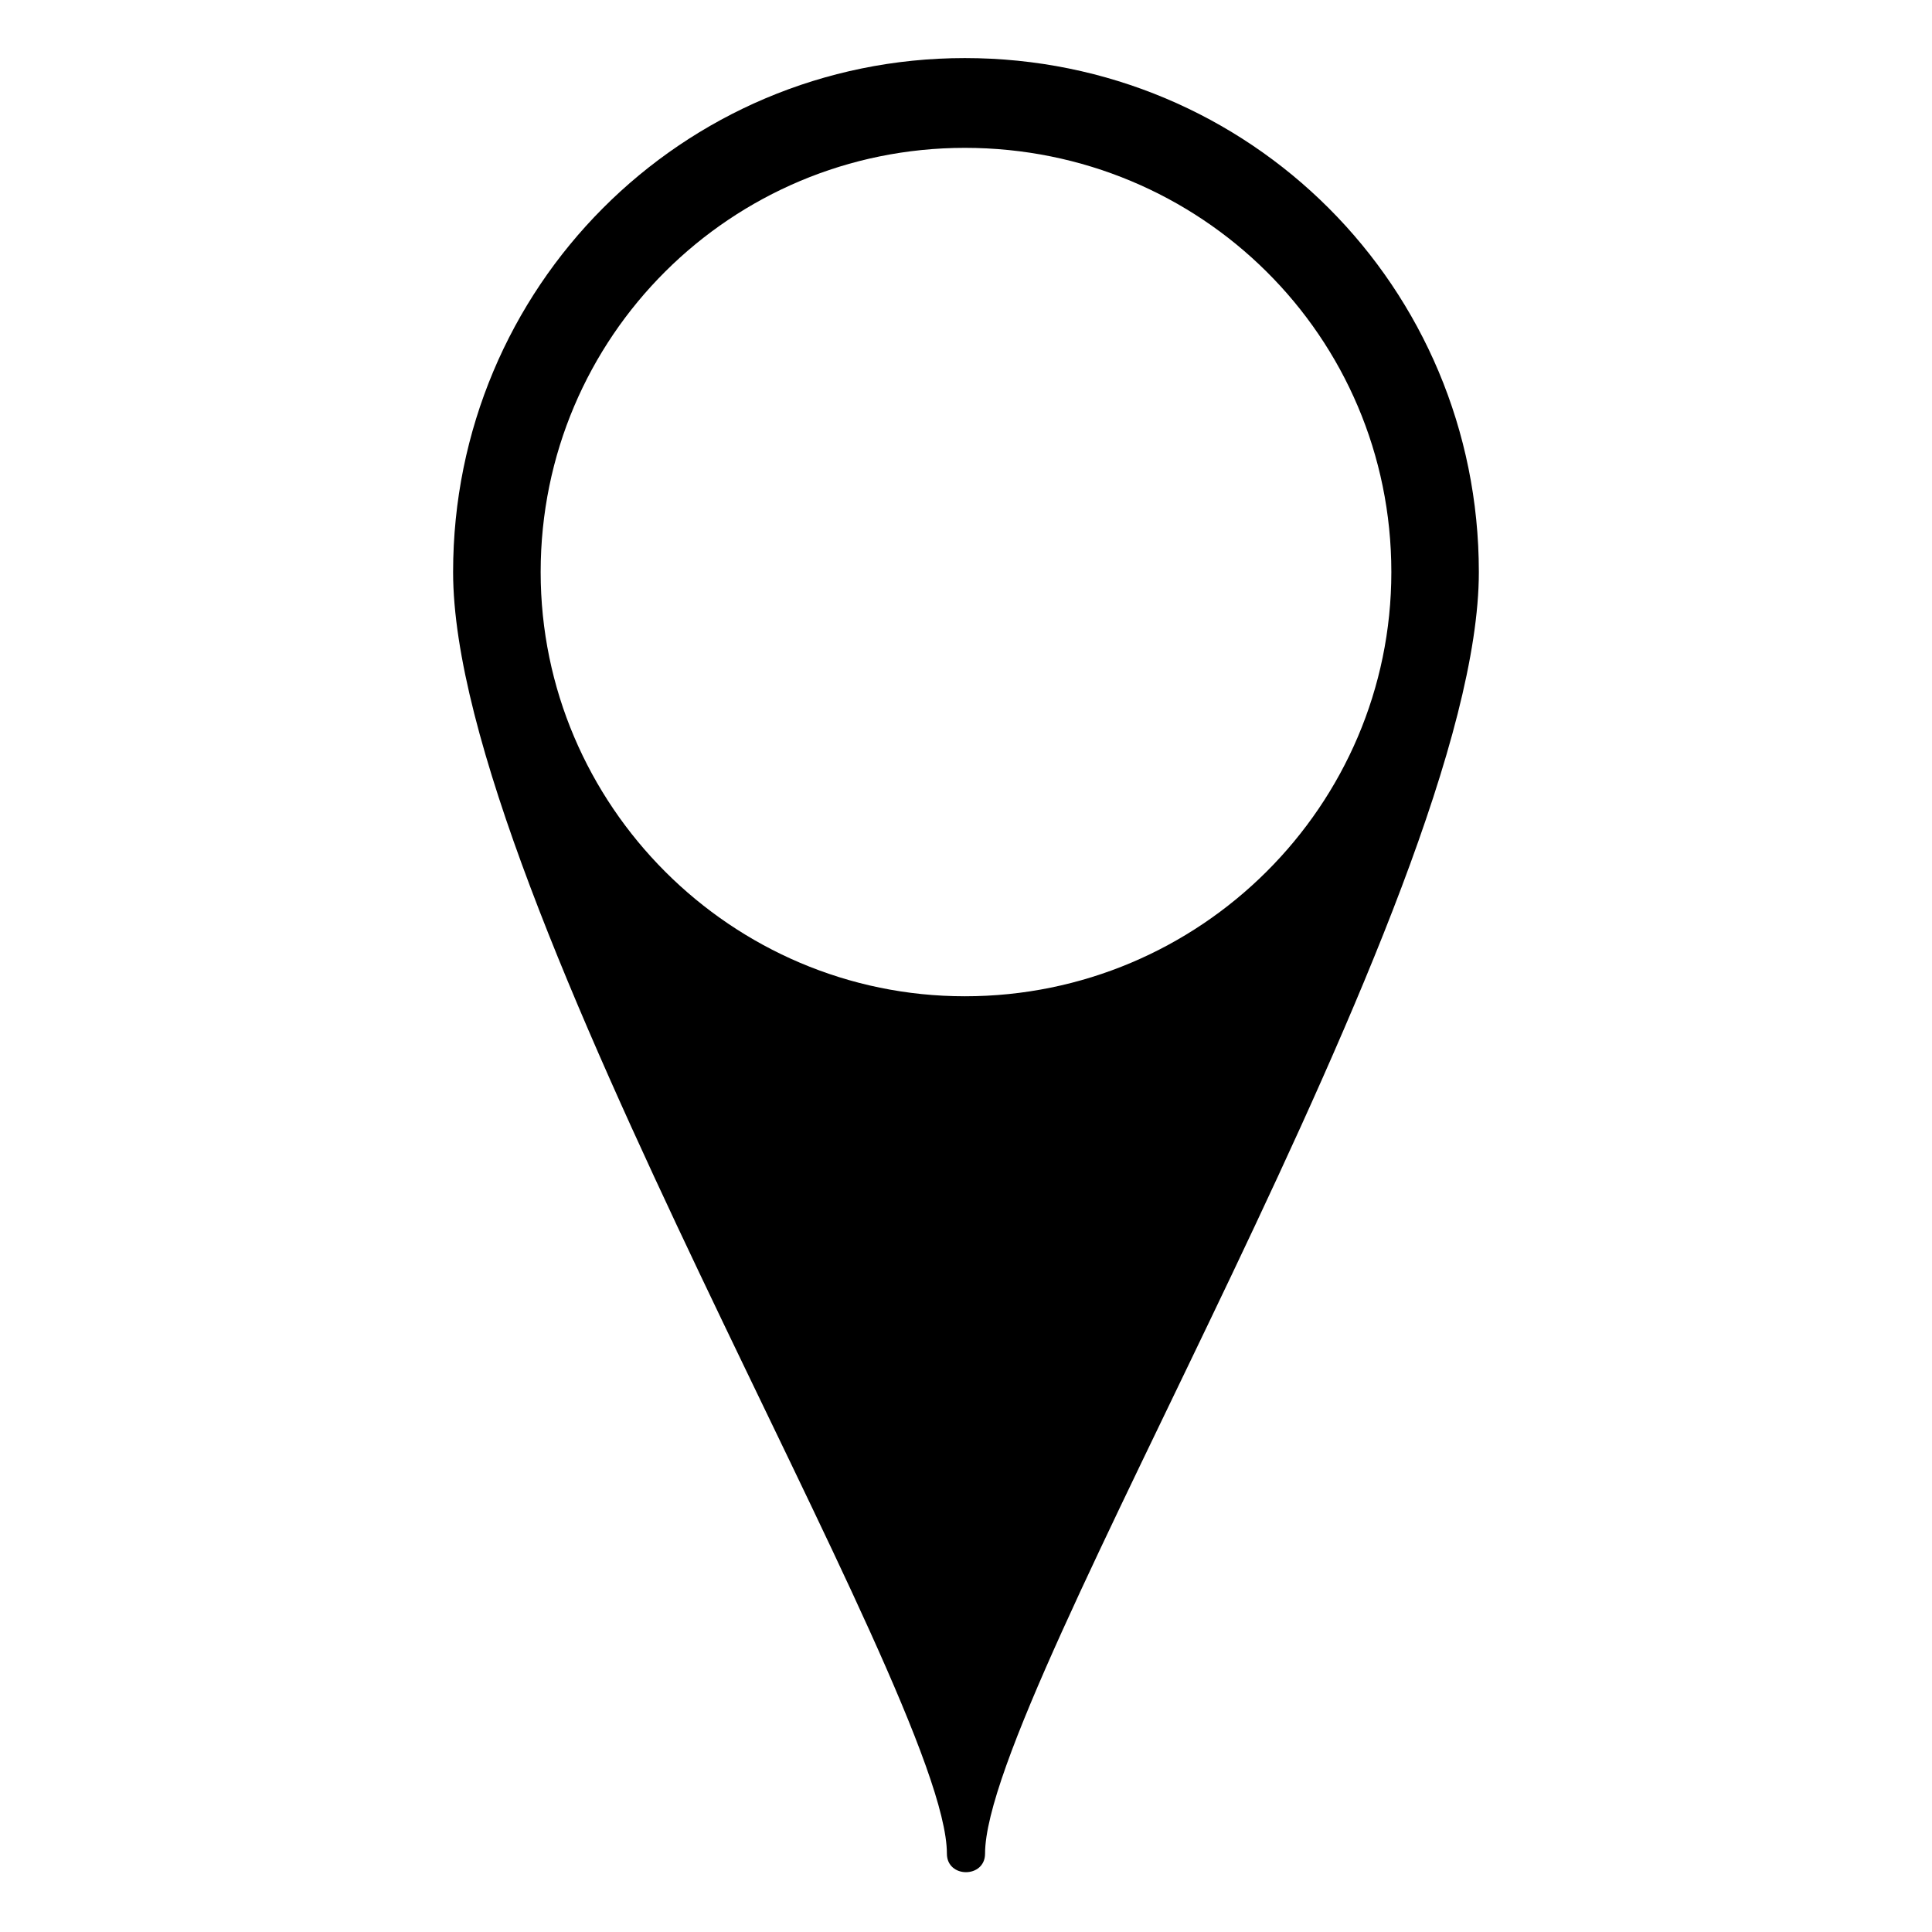 <?xml version="1.0" encoding="UTF-8"?>
<!-- The Best Svg Icon site in the world: iconSvg.co, Visit us! https://iconsvg.co -->
<svg fill="#000000" width="800px" height="800px" version="1.1" viewBox="144 144 512 512" xmlns="http://www.w3.org/2000/svg">
 <path d="m399.7 159.39c75.543 0 136.21 60.672 136.21 136.21 0 86.25-130.86 296.81-130.86 339.64 0 6.543-10.113 6.543-10.113 0 0-42.828-130.86-253.39-130.86-339.64 0-75.543 60.672-136.21 135.62-136.21zm0 23.793c62.457 0 113.02 49.965 113.02 112.42 0 61.859-50.559 112.42-113.02 112.42-61.859 0-112.42-50.559-112.42-112.42 0-62.457 50.559-112.42 112.42-112.42z" fill-rule="evenodd"/>
</svg>